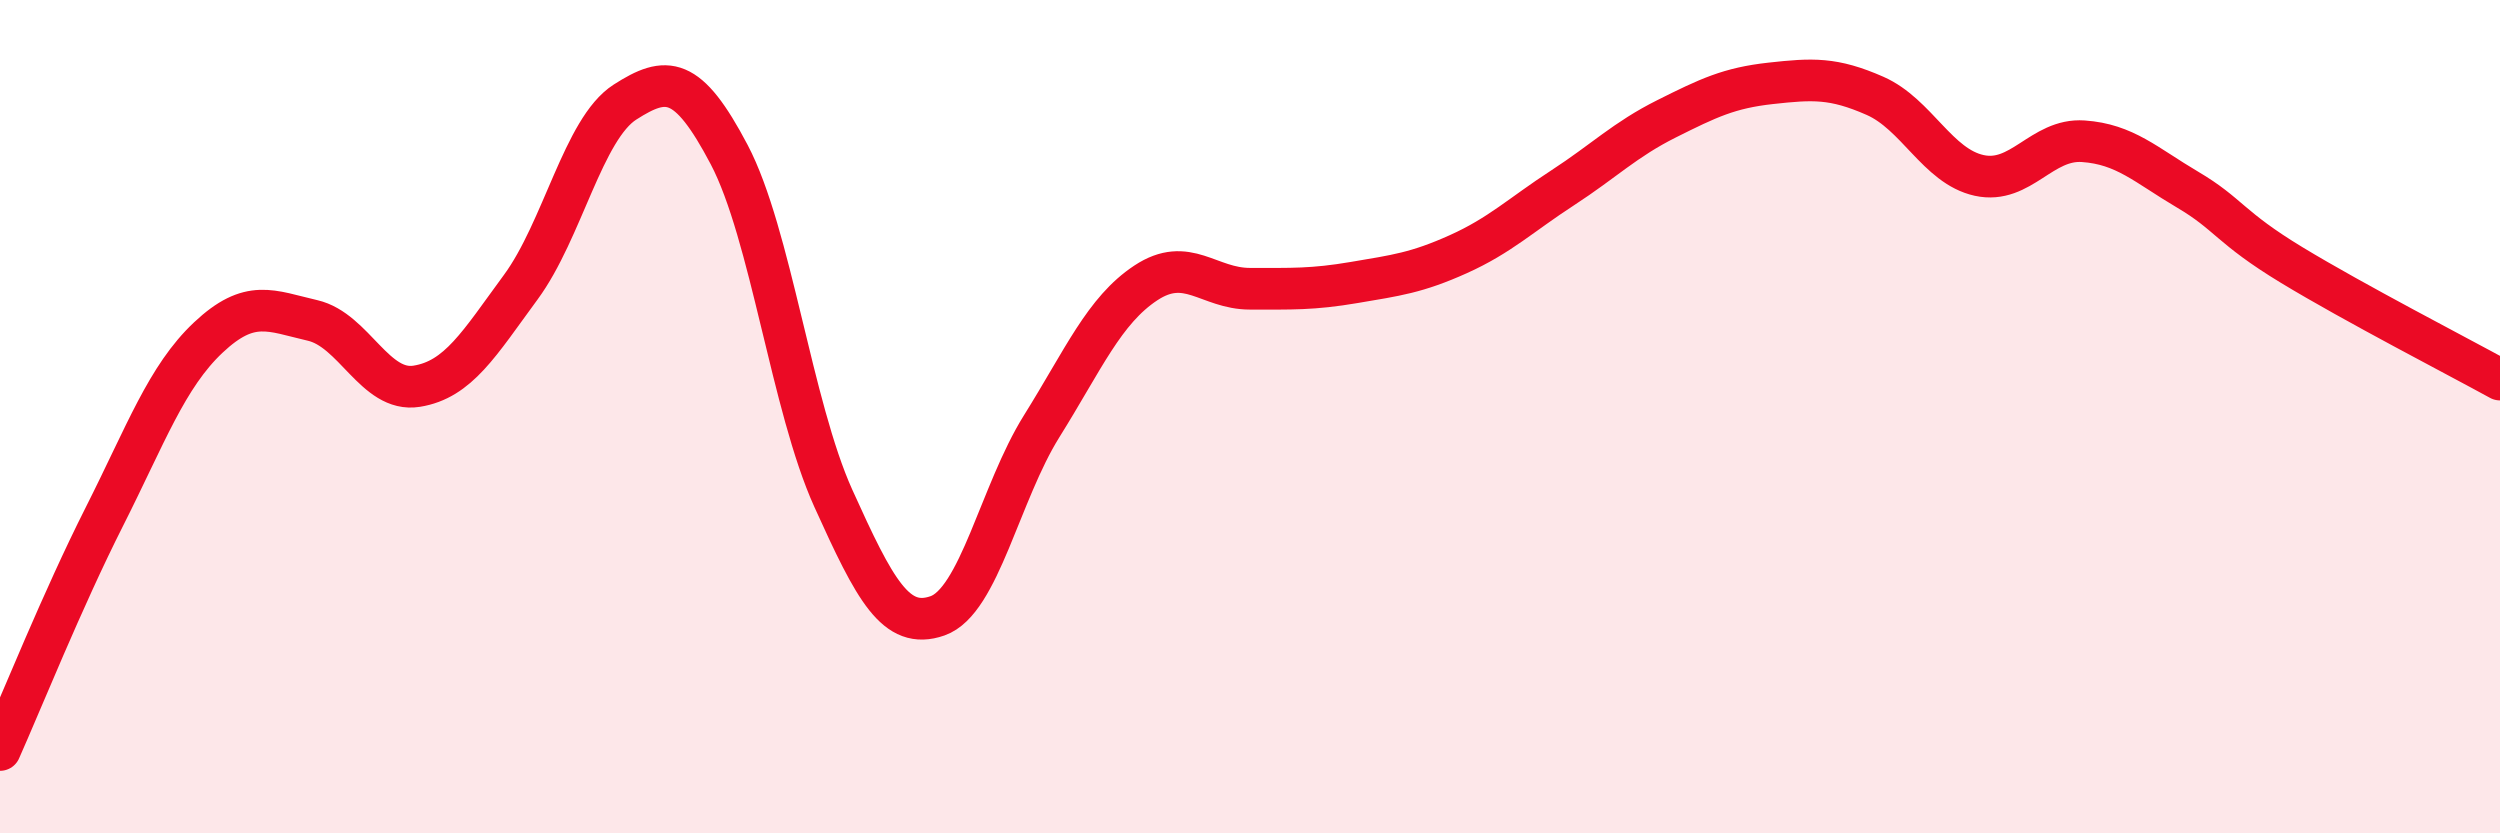 
    <svg width="60" height="20" viewBox="0 0 60 20" xmlns="http://www.w3.org/2000/svg">
      <path
        d="M 0,18 C 0.5,16.88 1.5,14.39 2.5,12.41 C 3.5,10.43 4,9.04 5,8.1 C 6,7.16 6.5,7.46 7.5,7.69 C 8.5,7.92 9,9.43 10,9.27 C 11,9.11 11.5,8.25 12.5,6.89 C 13.5,5.53 14,3.09 15,2.45 C 16,1.81 16.5,1.81 17.5,3.71 C 18.5,5.61 19,9.75 20,11.96 C 21,14.17 21.5,15.13 22.5,14.78 C 23.5,14.43 24,11.83 25,10.23 C 26,8.63 26.5,7.45 27.5,6.79 C 28.5,6.13 29,6.93 30,6.93 C 31,6.93 31.5,6.95 32.5,6.78 C 33.5,6.61 34,6.55 35,6.1 C 36,5.65 36.5,5.16 37.5,4.51 C 38.5,3.86 39,3.35 40,2.85 C 41,2.35 41.5,2.11 42.5,2 C 43.5,1.89 44,1.86 45,2.3 C 46,2.74 46.5,3.99 47.5,4.21 C 48.5,4.43 49,3.32 50,3.39 C 51,3.46 51.5,3.96 52.5,4.55 C 53.5,5.14 53.5,5.45 55,6.36 C 56.5,7.27 59,8.56 60,9.11L60 20L0 20Z"
        fill="#EB0A25"
        opacity="0.1"
        stroke-linecap="round"
        stroke-linejoin="round"
      />
      <path
        d="M 0,18 C 0.5,16.88 1.5,14.39 2.5,12.41 C 3.5,10.43 4,9.04 5,8.1 C 6,7.16 6.5,7.46 7.5,7.69 C 8.5,7.92 9,9.43 10,9.27 C 11,9.11 11.5,8.25 12.5,6.89 C 13.5,5.53 14,3.09 15,2.45 C 16,1.81 16.5,1.81 17.5,3.71 C 18.5,5.61 19,9.75 20,11.96 C 21,14.17 21.5,15.13 22.5,14.78 C 23.5,14.43 24,11.83 25,10.23 C 26,8.63 26.5,7.45 27.5,6.79 C 28.5,6.13 29,6.93 30,6.93 C 31,6.93 31.5,6.95 32.5,6.78 C 33.5,6.61 34,6.55 35,6.1 C 36,5.65 36.5,5.16 37.5,4.51 C 38.5,3.86 39,3.35 40,2.85 C 41,2.35 41.5,2.11 42.5,2 C 43.5,1.89 44,1.86 45,2.3 C 46,2.74 46.5,3.99 47.5,4.21 C 48.5,4.43 49,3.32 50,3.39 C 51,3.46 51.5,3.96 52.5,4.55 C 53.5,5.14 53.5,5.45 55,6.36 C 56.5,7.27 59,8.56 60,9.11"
        stroke="#EB0A25"
        stroke-width="1"
        fill="none"
        stroke-linecap="round"
        stroke-linejoin="round"
      />
    </svg>
  